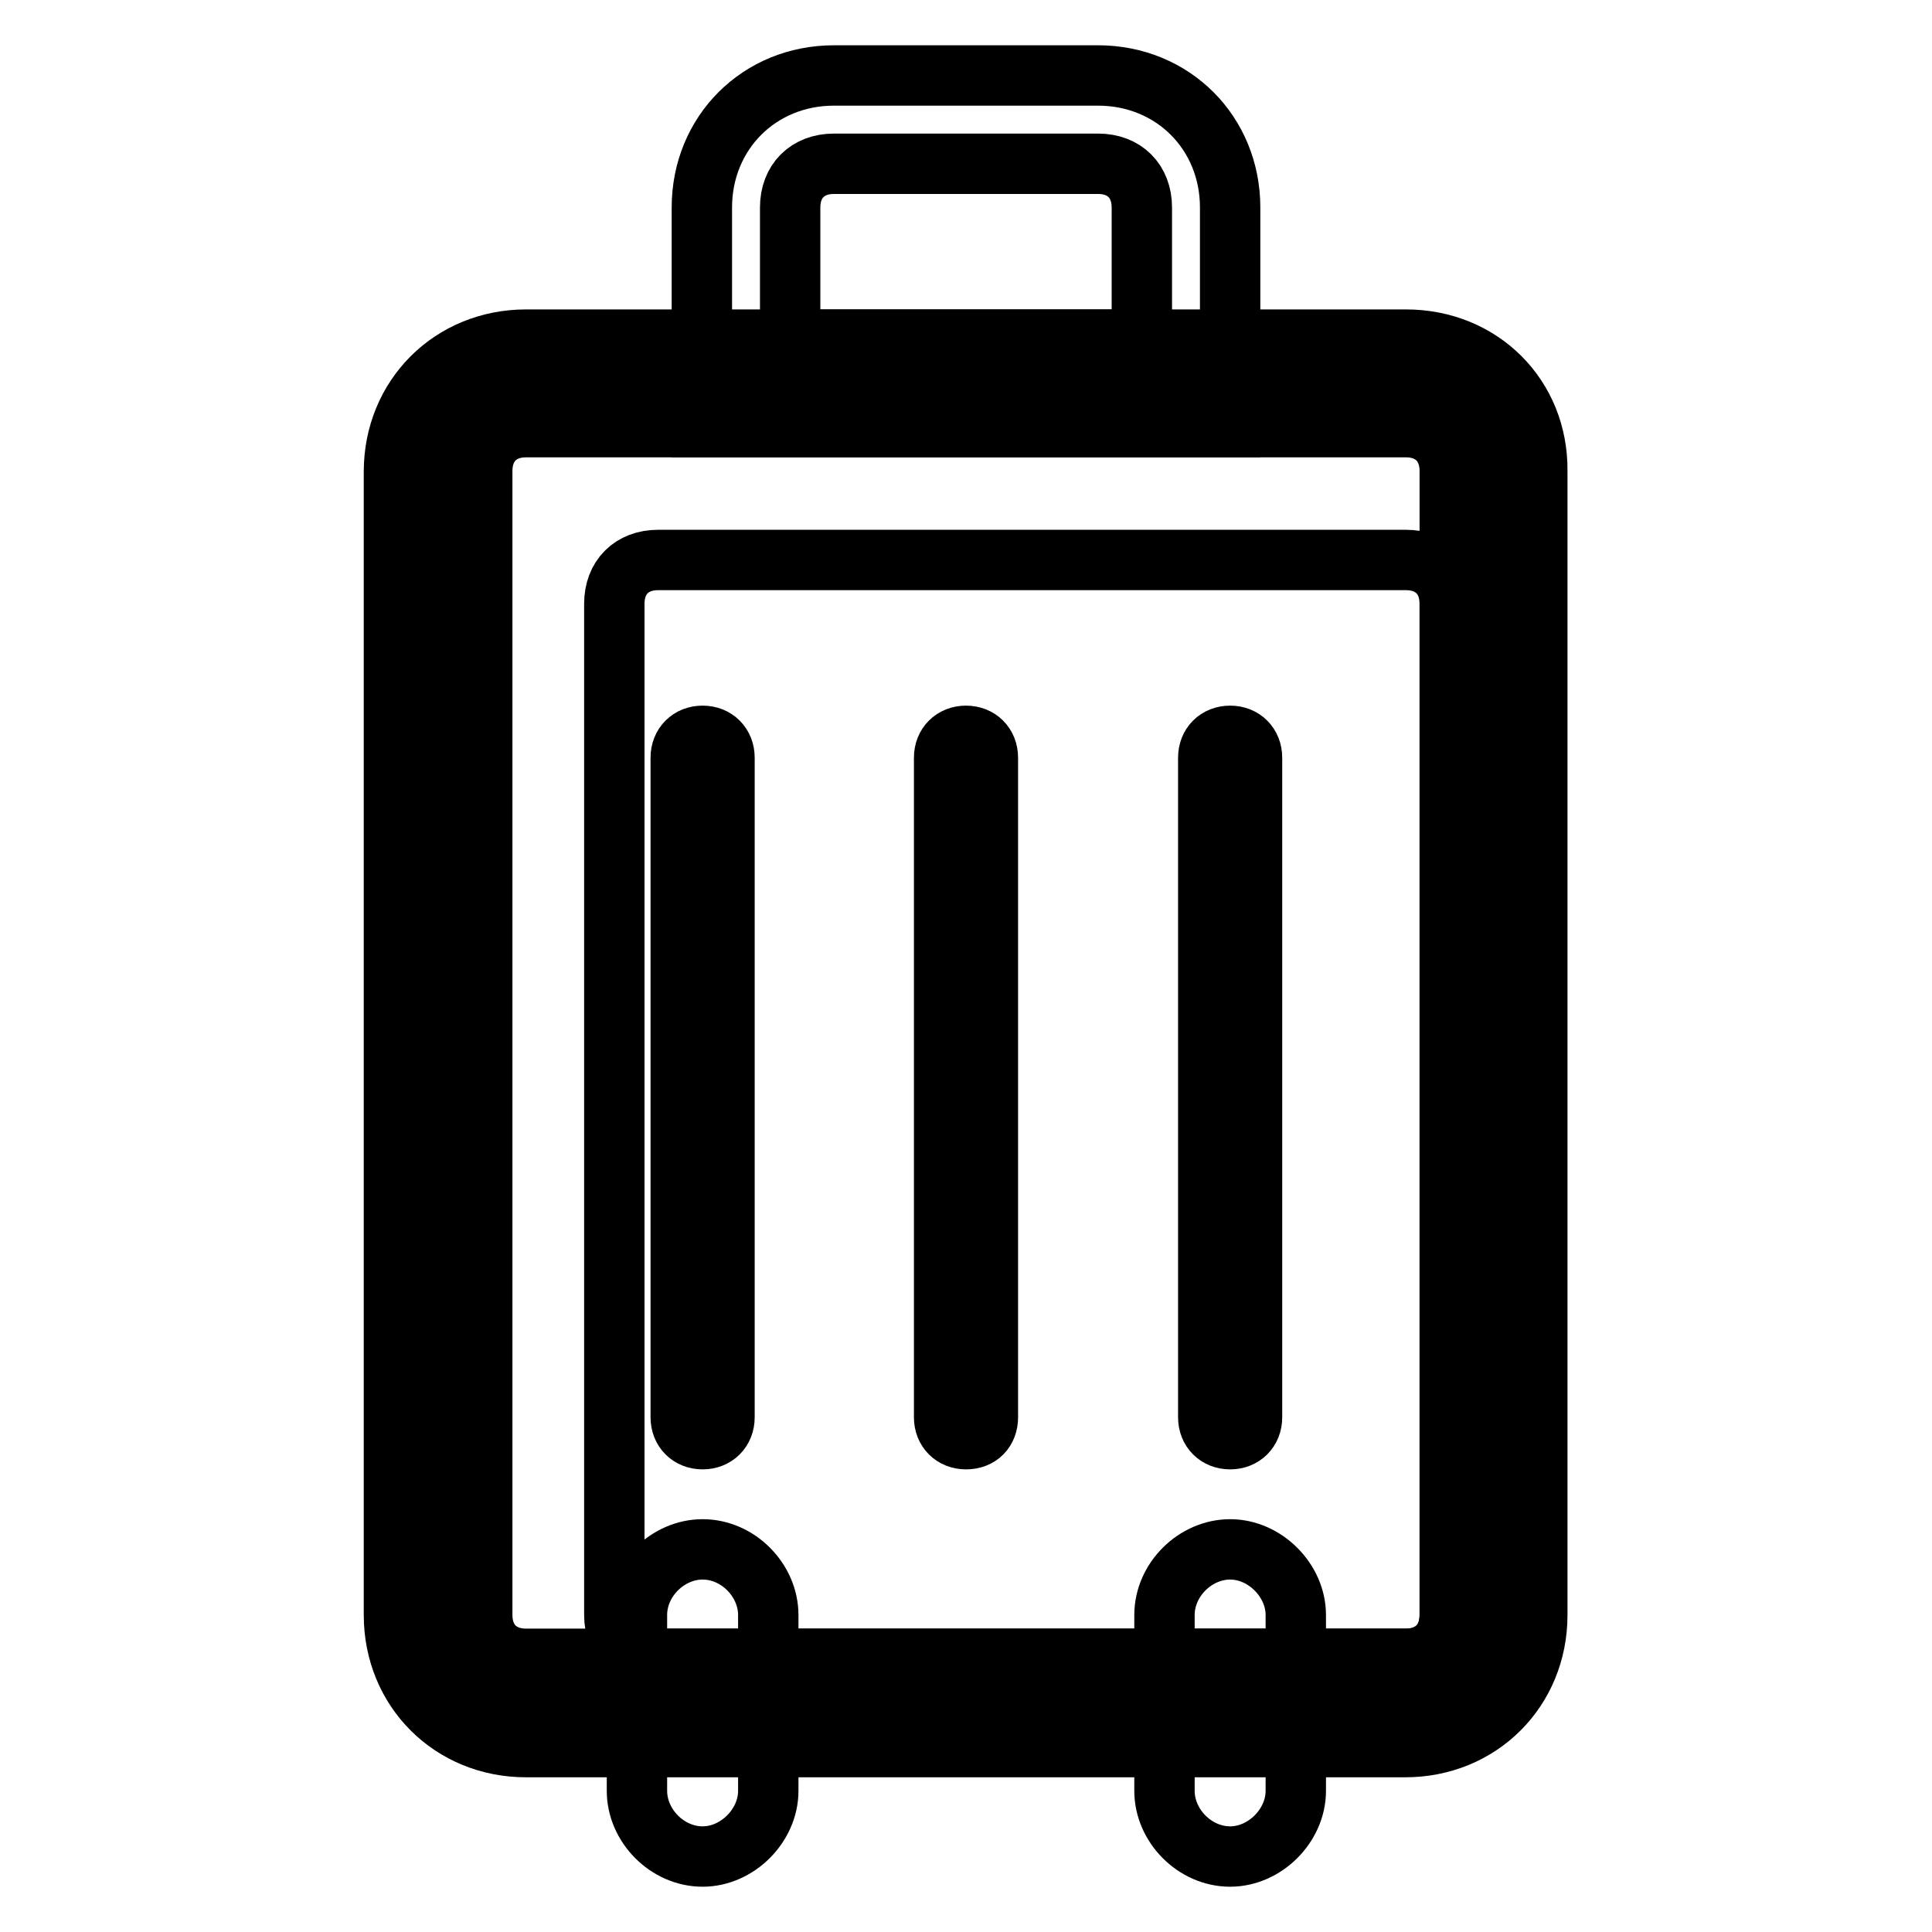 <?xml version="1.0" encoding="utf-8"?>
<!-- Svg Vector Icons : http://www.onlinewebfonts.com/icon -->
<!DOCTYPE svg PUBLIC "-//W3C//DTD SVG 1.1//EN" "http://www.w3.org/Graphics/SVG/1.1/DTD/svg11.dtd">
<svg version="1.1" xmlns="http://www.w3.org/2000/svg" xmlns:xlink="http://www.w3.org/1999/xlink" x="0px" y="0px" viewBox="0 0 256 256" enable-background="new 0 0 256 256" xml:space="preserve">
<g> <path stroke-width="8" fill-opacity="0" stroke="#000000"  d="M93.1,246c-4.7,0-8.7-4.1-8.7-8.7V214c0-4.7,4.1-8.7,8.7-8.7c4.7,0,8.7,4.1,8.7,8.7v23.3 C101.8,241.9,97.7,246,93.1,246z"/> <path stroke-width="8" fill-opacity="0" stroke="#000000"  d="M163,246c-4.7,0-8.7-4.1-8.7-8.7V214c0-4.7,4.1-8.7,8.7-8.7s8.7,4.1,8.7,8.7v23.3 C171.7,241.9,167.6,246,163,246z"/> <path stroke-width="8" fill-opacity="0" stroke="#000000"  d="M69.7,225.6c-6.4,0-11.7-5.2-11.7-11.7V62.4c0-6.4,5.2-11.7,11.7-11.7h116.5c6.4,0,11.7,5.2,11.7,11.7V214 c0,6.4-5.2,11.7-11.7,11.7H69.7z"/> <path stroke-width="8" fill-opacity="0" stroke="#000000"  d="M186.3,56.6c3.5,0,5.8,2.3,5.8,5.8V214c0,3.5-2.3,5.8-5.8,5.8H69.7c-3.5,0-5.8-2.3-5.8-5.8V62.4 c0-3.5,2.3-5.8,5.8-5.8L186.3,56.6 M186.3,45H69.7c-9.9,0-17.5,7.6-17.5,17.5V214c0,9.9,7.6,17.5,17.5,17.5h116.5 c9.9,0,17.5-7.6,17.5-17.5V62.4C203.8,52.5,196.2,45,186.3,45L186.3,45z"/> <path stroke-width="8" fill-opacity="0" stroke="#000000"  d="M145.5,21.7c3.5,0,5.8,2.3,5.8,5.8V45h-46.6V27.5c0-3.5,2.3-5.8,5.8-5.8H145.5 M145.5,10h-35 C100.6,10,93,17.6,93,27.5v29.1H163V27.5C163,17.6,155.4,10,145.5,10z"/> <path stroke-width="8" fill-opacity="0" stroke="#000000"  d="M186.3,219.8H87.2c-3.5,0-5.8-2.3-5.8-5.8v-134c0-3.5,2.3-5.8,5.8-5.8h99.1c3.5,0,5.8,2.3,5.8,5.8v134 C192.1,217.5,189.8,219.8,186.3,219.8z"/> <path stroke-width="8" fill-opacity="0" stroke="#000000"  d="M128,190.7c-1.7,0-2.9-1.2-2.9-2.9v-87.4c0-1.7,1.2-2.9,2.9-2.9s2.9,1.2,2.9,2.9v87.4 C130.9,189.5,129.8,190.7,128,190.7z"/> <path stroke-width="8" fill-opacity="0" stroke="#000000"  d="M93.1,190.7c-1.7,0-2.9-1.2-2.9-2.9v-87.4c0-1.7,1.2-2.9,2.9-2.9s2.9,1.2,2.9,2.9v87.4 C96,189.5,94.8,190.7,93.1,190.7z"/> <path stroke-width="8" fill-opacity="0" stroke="#000000"  d="M163,190.7c-1.7,0-2.9-1.2-2.9-2.9v-87.4c0-1.7,1.2-2.9,2.9-2.9s2.9,1.2,2.9,2.9v87.4 C165.9,189.5,164.7,190.7,163,190.7z"/></g>
</svg>